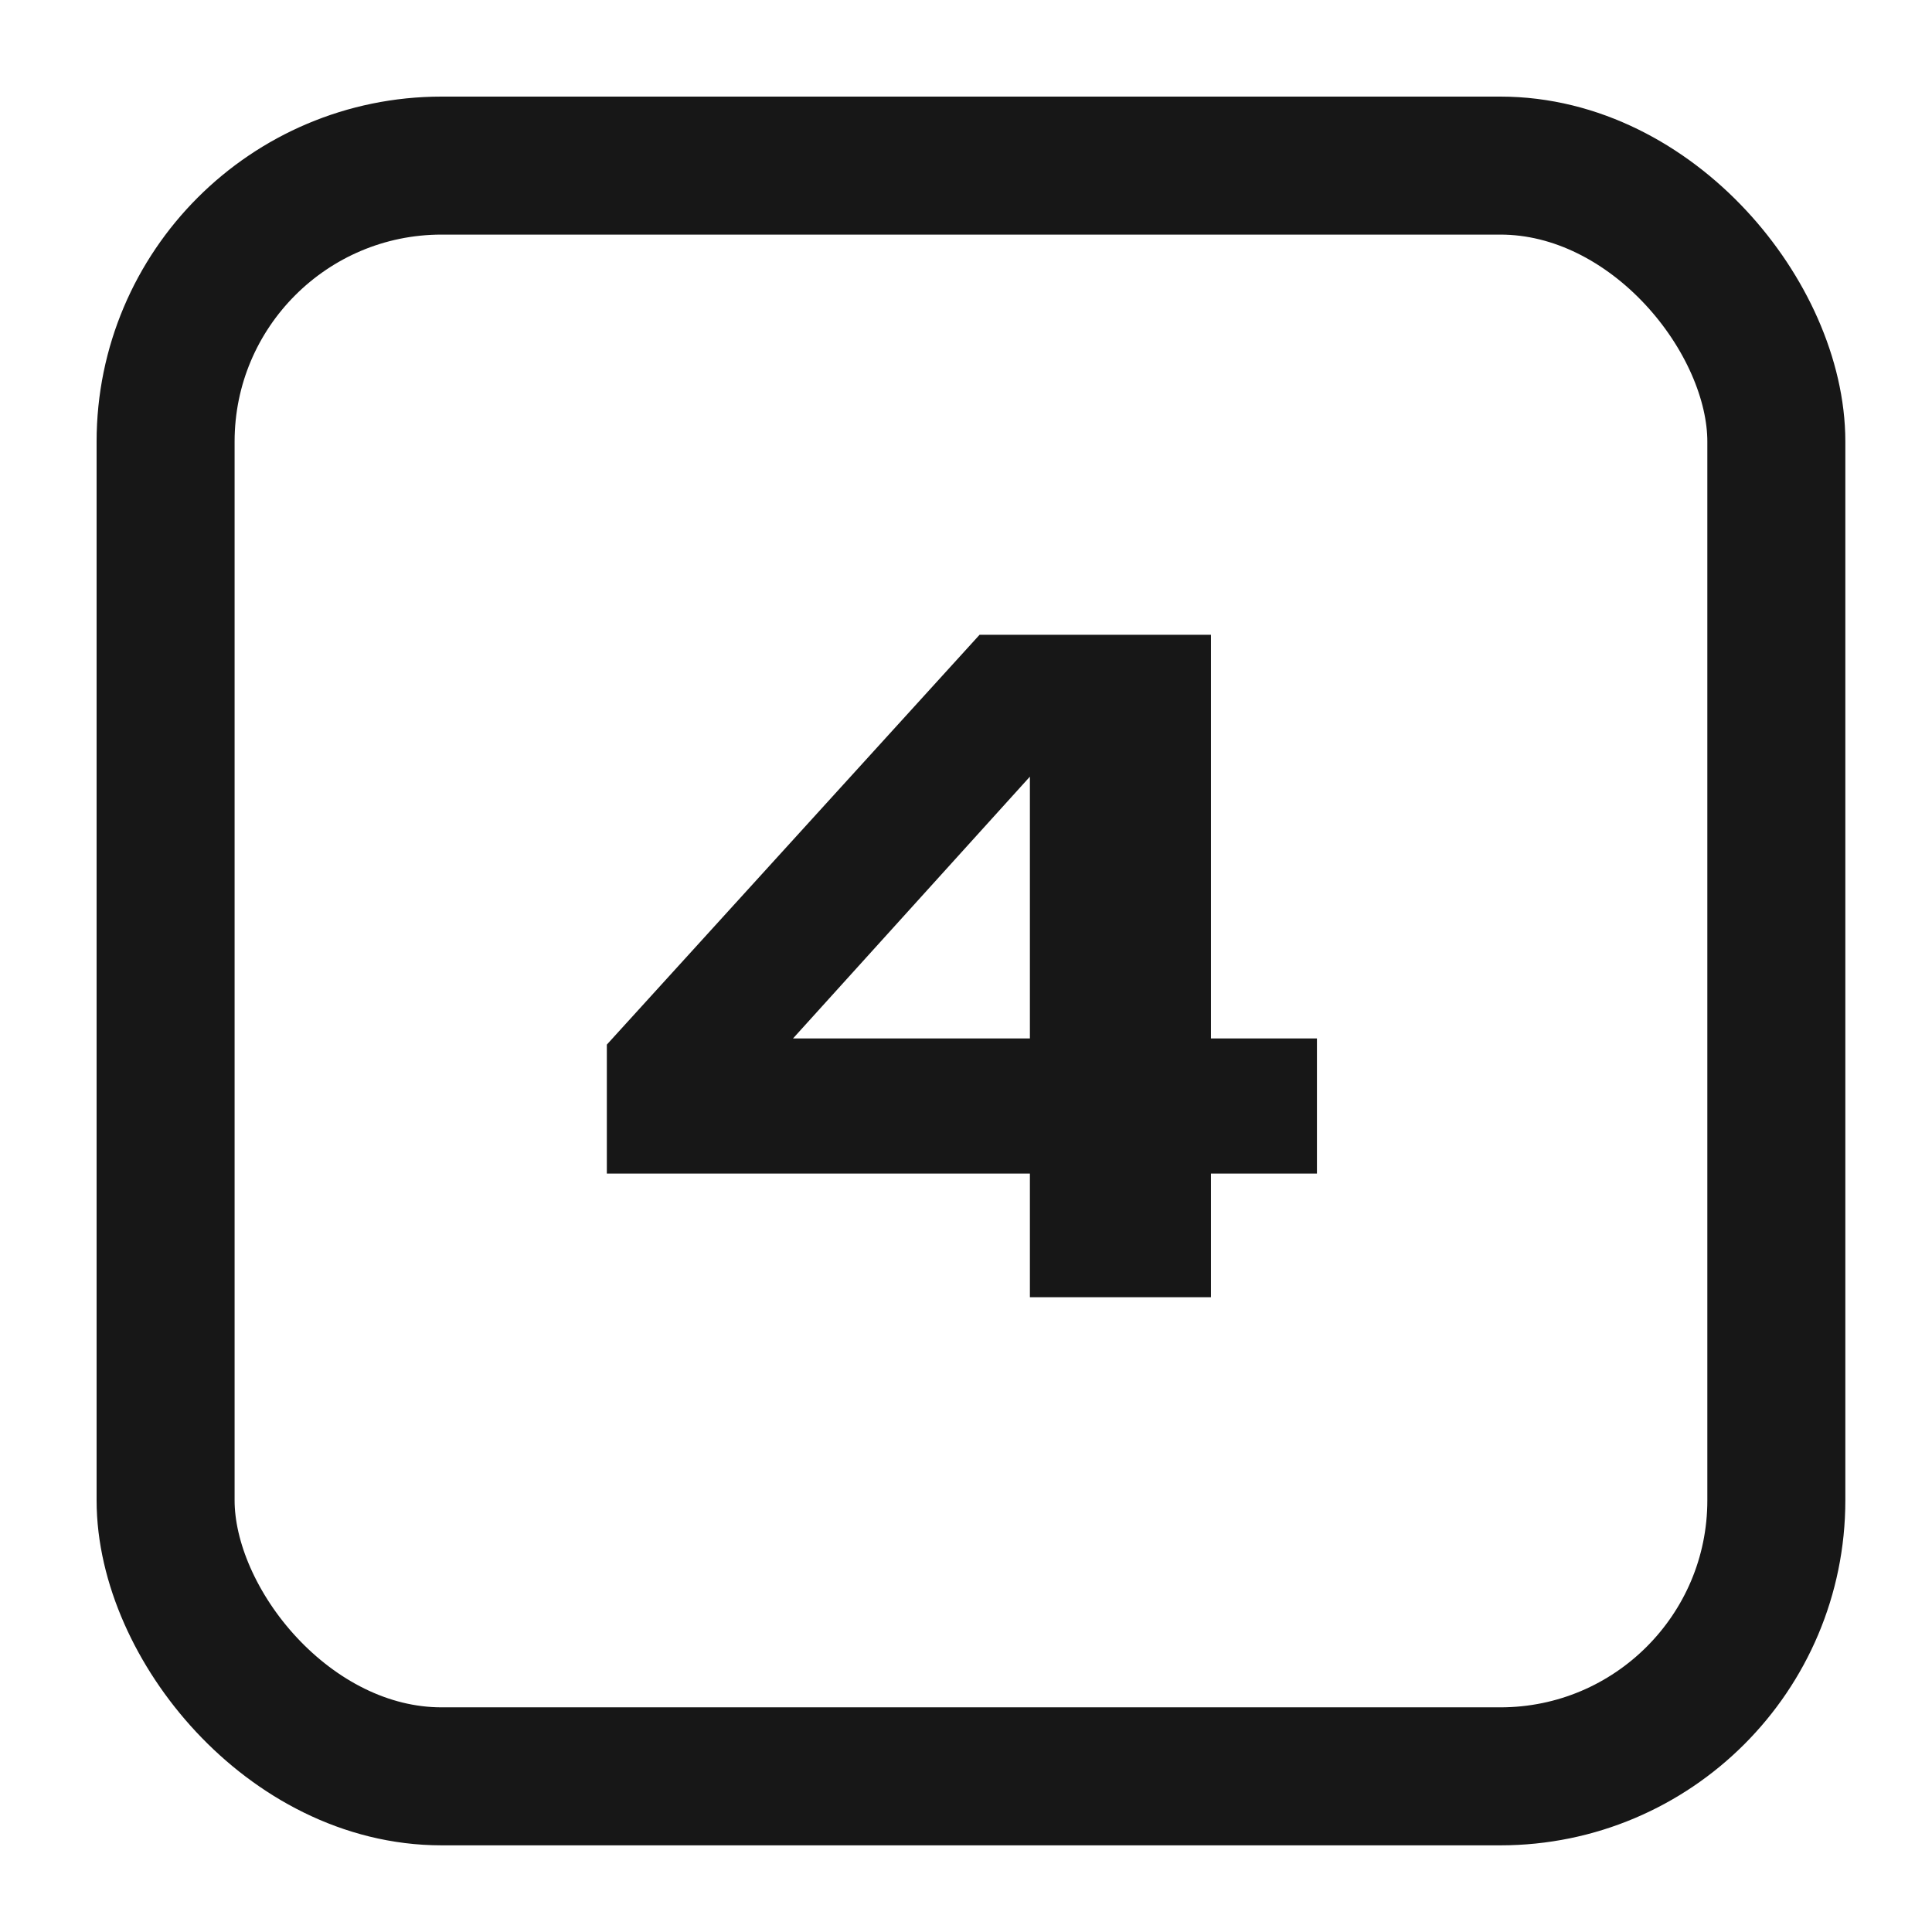 <?xml version="1.0" encoding="UTF-8"?> <svg xmlns="http://www.w3.org/2000/svg" width="70" height="70" viewBox="0 0 70 70" fill="none"><rect x="6" y="6" width="58.36" height="58.36" rx="10" stroke="#171717" stroke-width="5"></rect><path d="M43.875 23V47H37.315V25.912H39.331L26.851 39.704L26.819 37.624H47.715V42.52H21.987V37.848L35.491 23H43.875Z" fill="#171717"></path></svg> 